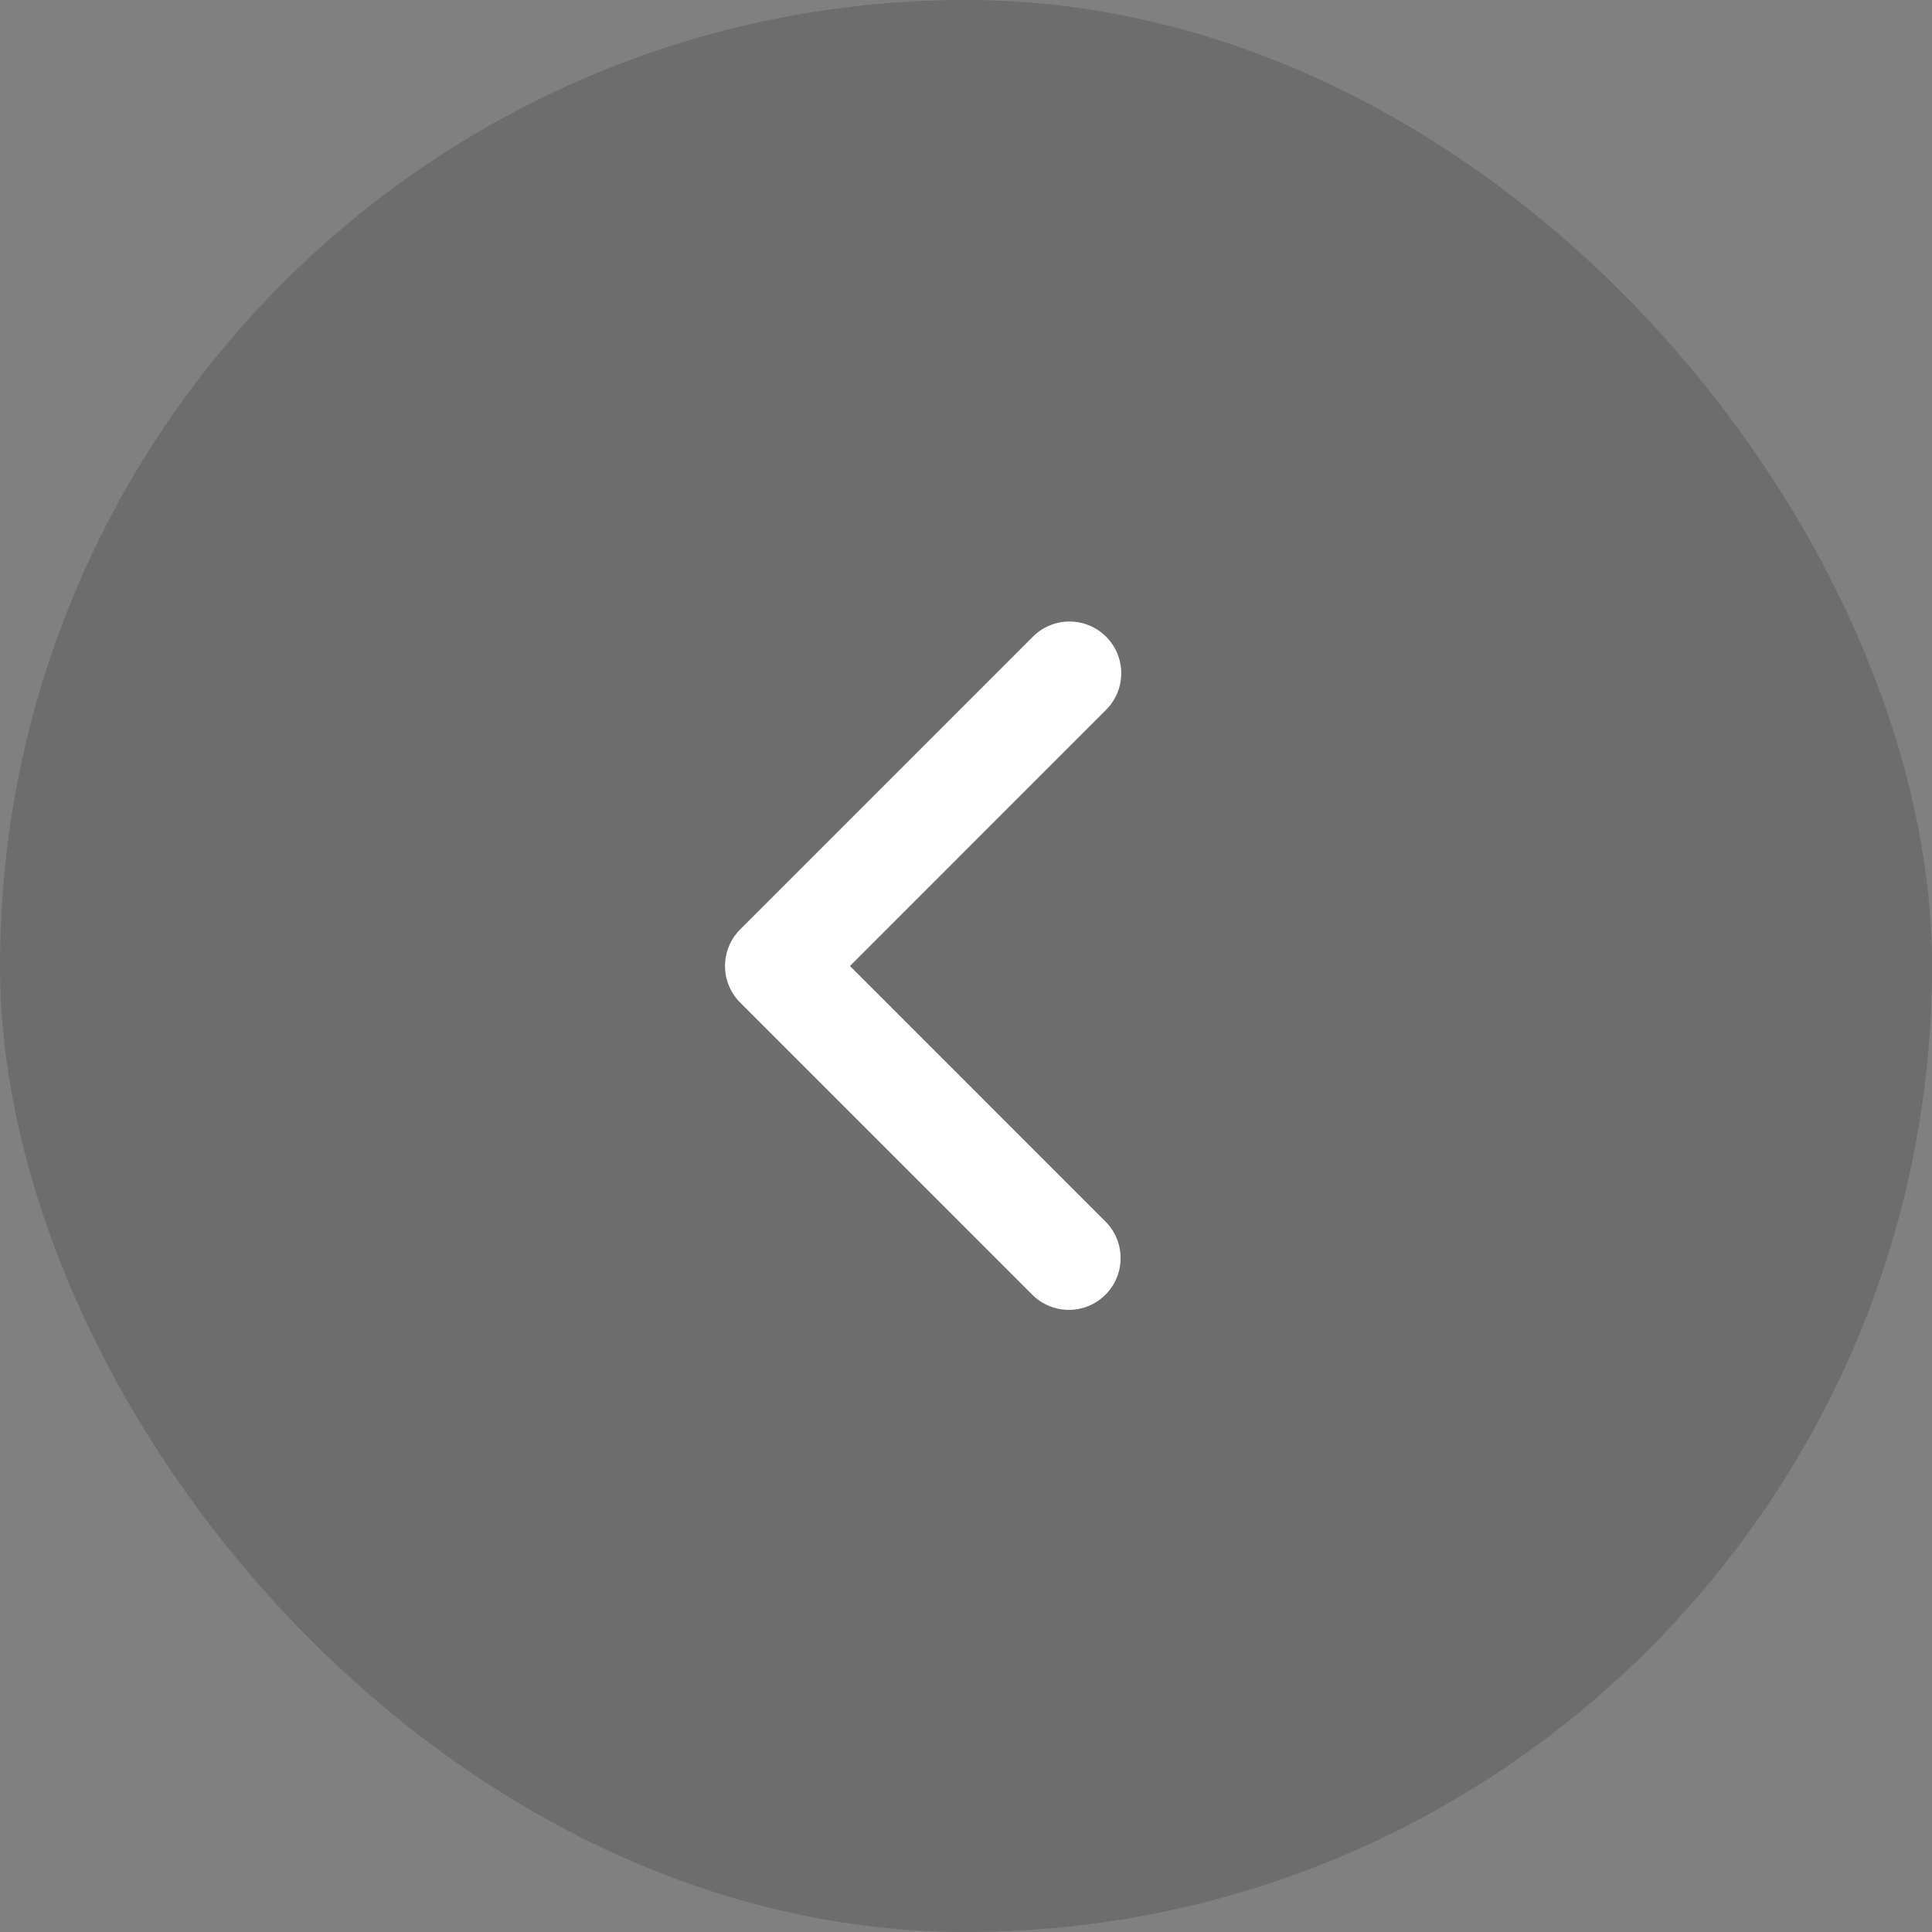 <svg width="56" height="56" viewBox="0 0 56 56" fill="none" xmlns="http://www.w3.org/2000/svg">
<rect x="0" y="0" width="56" height="56" fill="#808080" stroke="none"/>
<rect width="56" height="56" rx="28" fill="black" fill-opacity="0.15"/>
<path d="M32.06 18.454C32.342 18.735 32.5 19.117 32.5 19.515C32.5 19.912 32.342 20.294 32.06 20.575L24.636 28L32.06 35.425C32.334 35.708 32.485 36.087 32.481 36.48C32.478 36.873 32.32 37.25 32.042 37.528C31.764 37.806 31.388 37.964 30.995 37.967C30.601 37.97 30.222 37.819 29.939 37.546L21.454 29.06C21.173 28.779 21.015 28.398 21.015 28C21.015 27.602 21.173 27.221 21.454 26.939L29.939 18.454C30.221 18.173 30.602 18.015 31 18.015C31.398 18.015 31.779 18.173 32.06 18.454V18.454Z" fill="white"/>
</svg>
